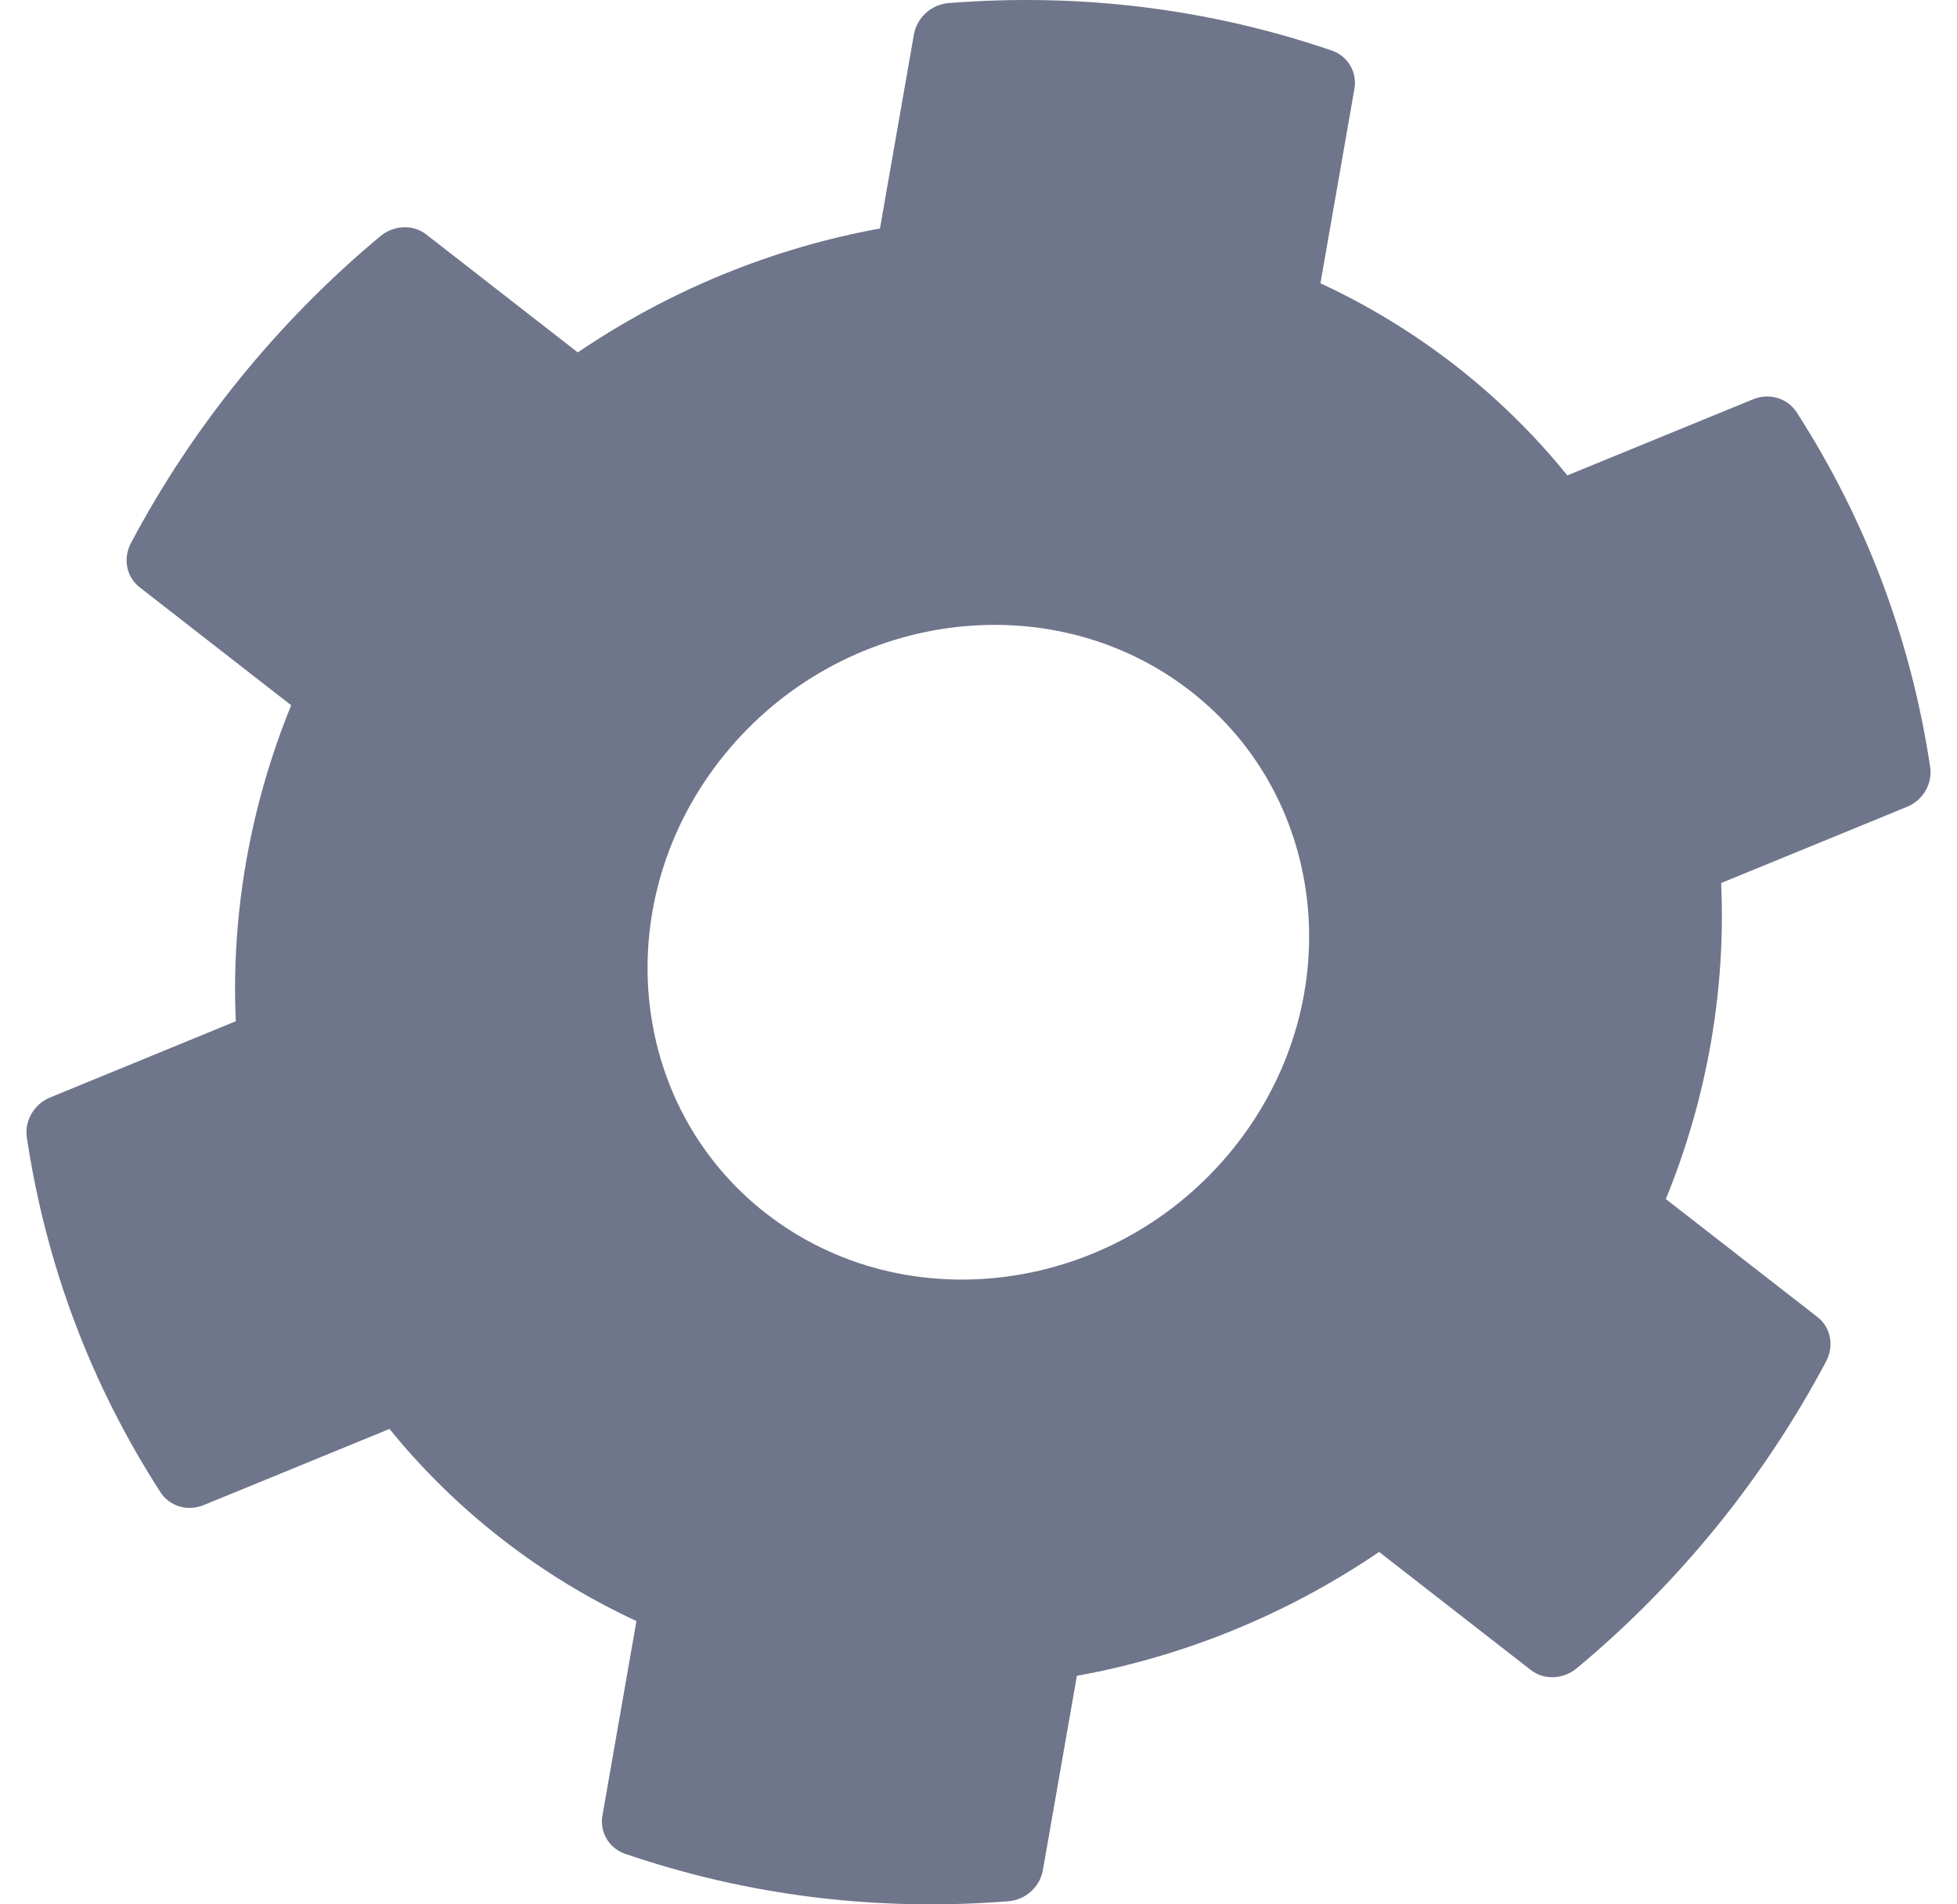 <svg width="37" height="36" viewBox="0 0 37 36" fill="none" xmlns="http://www.w3.org/2000/svg">
<g clip-path="url(#clip0_59379_649)">
<path d="M33.143 7.549L29.633 8.987C28.382 7.442 26.785 6.199 24.965 5.355L25.606 1.685C25.664 1.367 25.487 1.063 25.183 0.957C22.867 0.164 20.43 -0.138 17.937 0.058C17.61 0.083 17.336 0.33 17.279 0.652L16.637 4.32C14.608 4.687 12.653 5.489 10.924 6.662L8.06 4.433C7.809 4.238 7.448 4.253 7.192 4.464C5.26 6.073 3.64 8.067 2.475 10.268C2.322 10.559 2.389 10.907 2.64 11.102L5.505 13.332C4.726 15.245 4.367 17.289 4.458 19.306L0.95 20.746C0.644 20.87 0.459 21.189 0.508 21.506C0.872 23.925 1.724 26.181 3.035 28.211C3.208 28.478 3.55 28.578 3.855 28.451L7.364 27.013C8.616 28.556 10.214 29.8 12.033 30.645L11.391 34.315C11.333 34.634 11.512 34.938 11.815 35.043C14.13 35.836 16.568 36.138 19.06 35.942C19.389 35.918 19.664 35.67 19.718 35.349L20.36 31.68C22.392 31.313 24.349 30.512 26.074 29.338L28.942 31.57C29.192 31.764 29.553 31.75 29.809 31.538C30.776 30.736 31.666 29.832 32.456 28.859C33.246 27.887 33.942 26.834 34.527 25.733C34.68 25.441 34.613 25.093 34.364 24.899L31.495 22.667C32.276 20.758 32.632 18.714 32.541 16.693L36.049 15.255C36.357 15.132 36.542 14.813 36.492 14.494C36.127 12.075 35.274 9.82 33.965 7.789C33.792 7.525 33.447 7.423 33.143 7.549ZM23.297 21.736C21.085 24.458 17.131 24.998 14.484 22.939C11.837 20.879 11.484 16.989 13.697 14.266C15.911 11.542 19.862 11.005 22.509 13.065C25.156 15.124 25.511 19.012 23.297 21.736Z" fill="#6F758A"/>
</g>
<defs>
<clipPath id="clip0_59379_649">
<rect width="36" height="36" fill="white" transform="translate(0.5)"/>
</clipPath>
</defs>
</svg>
